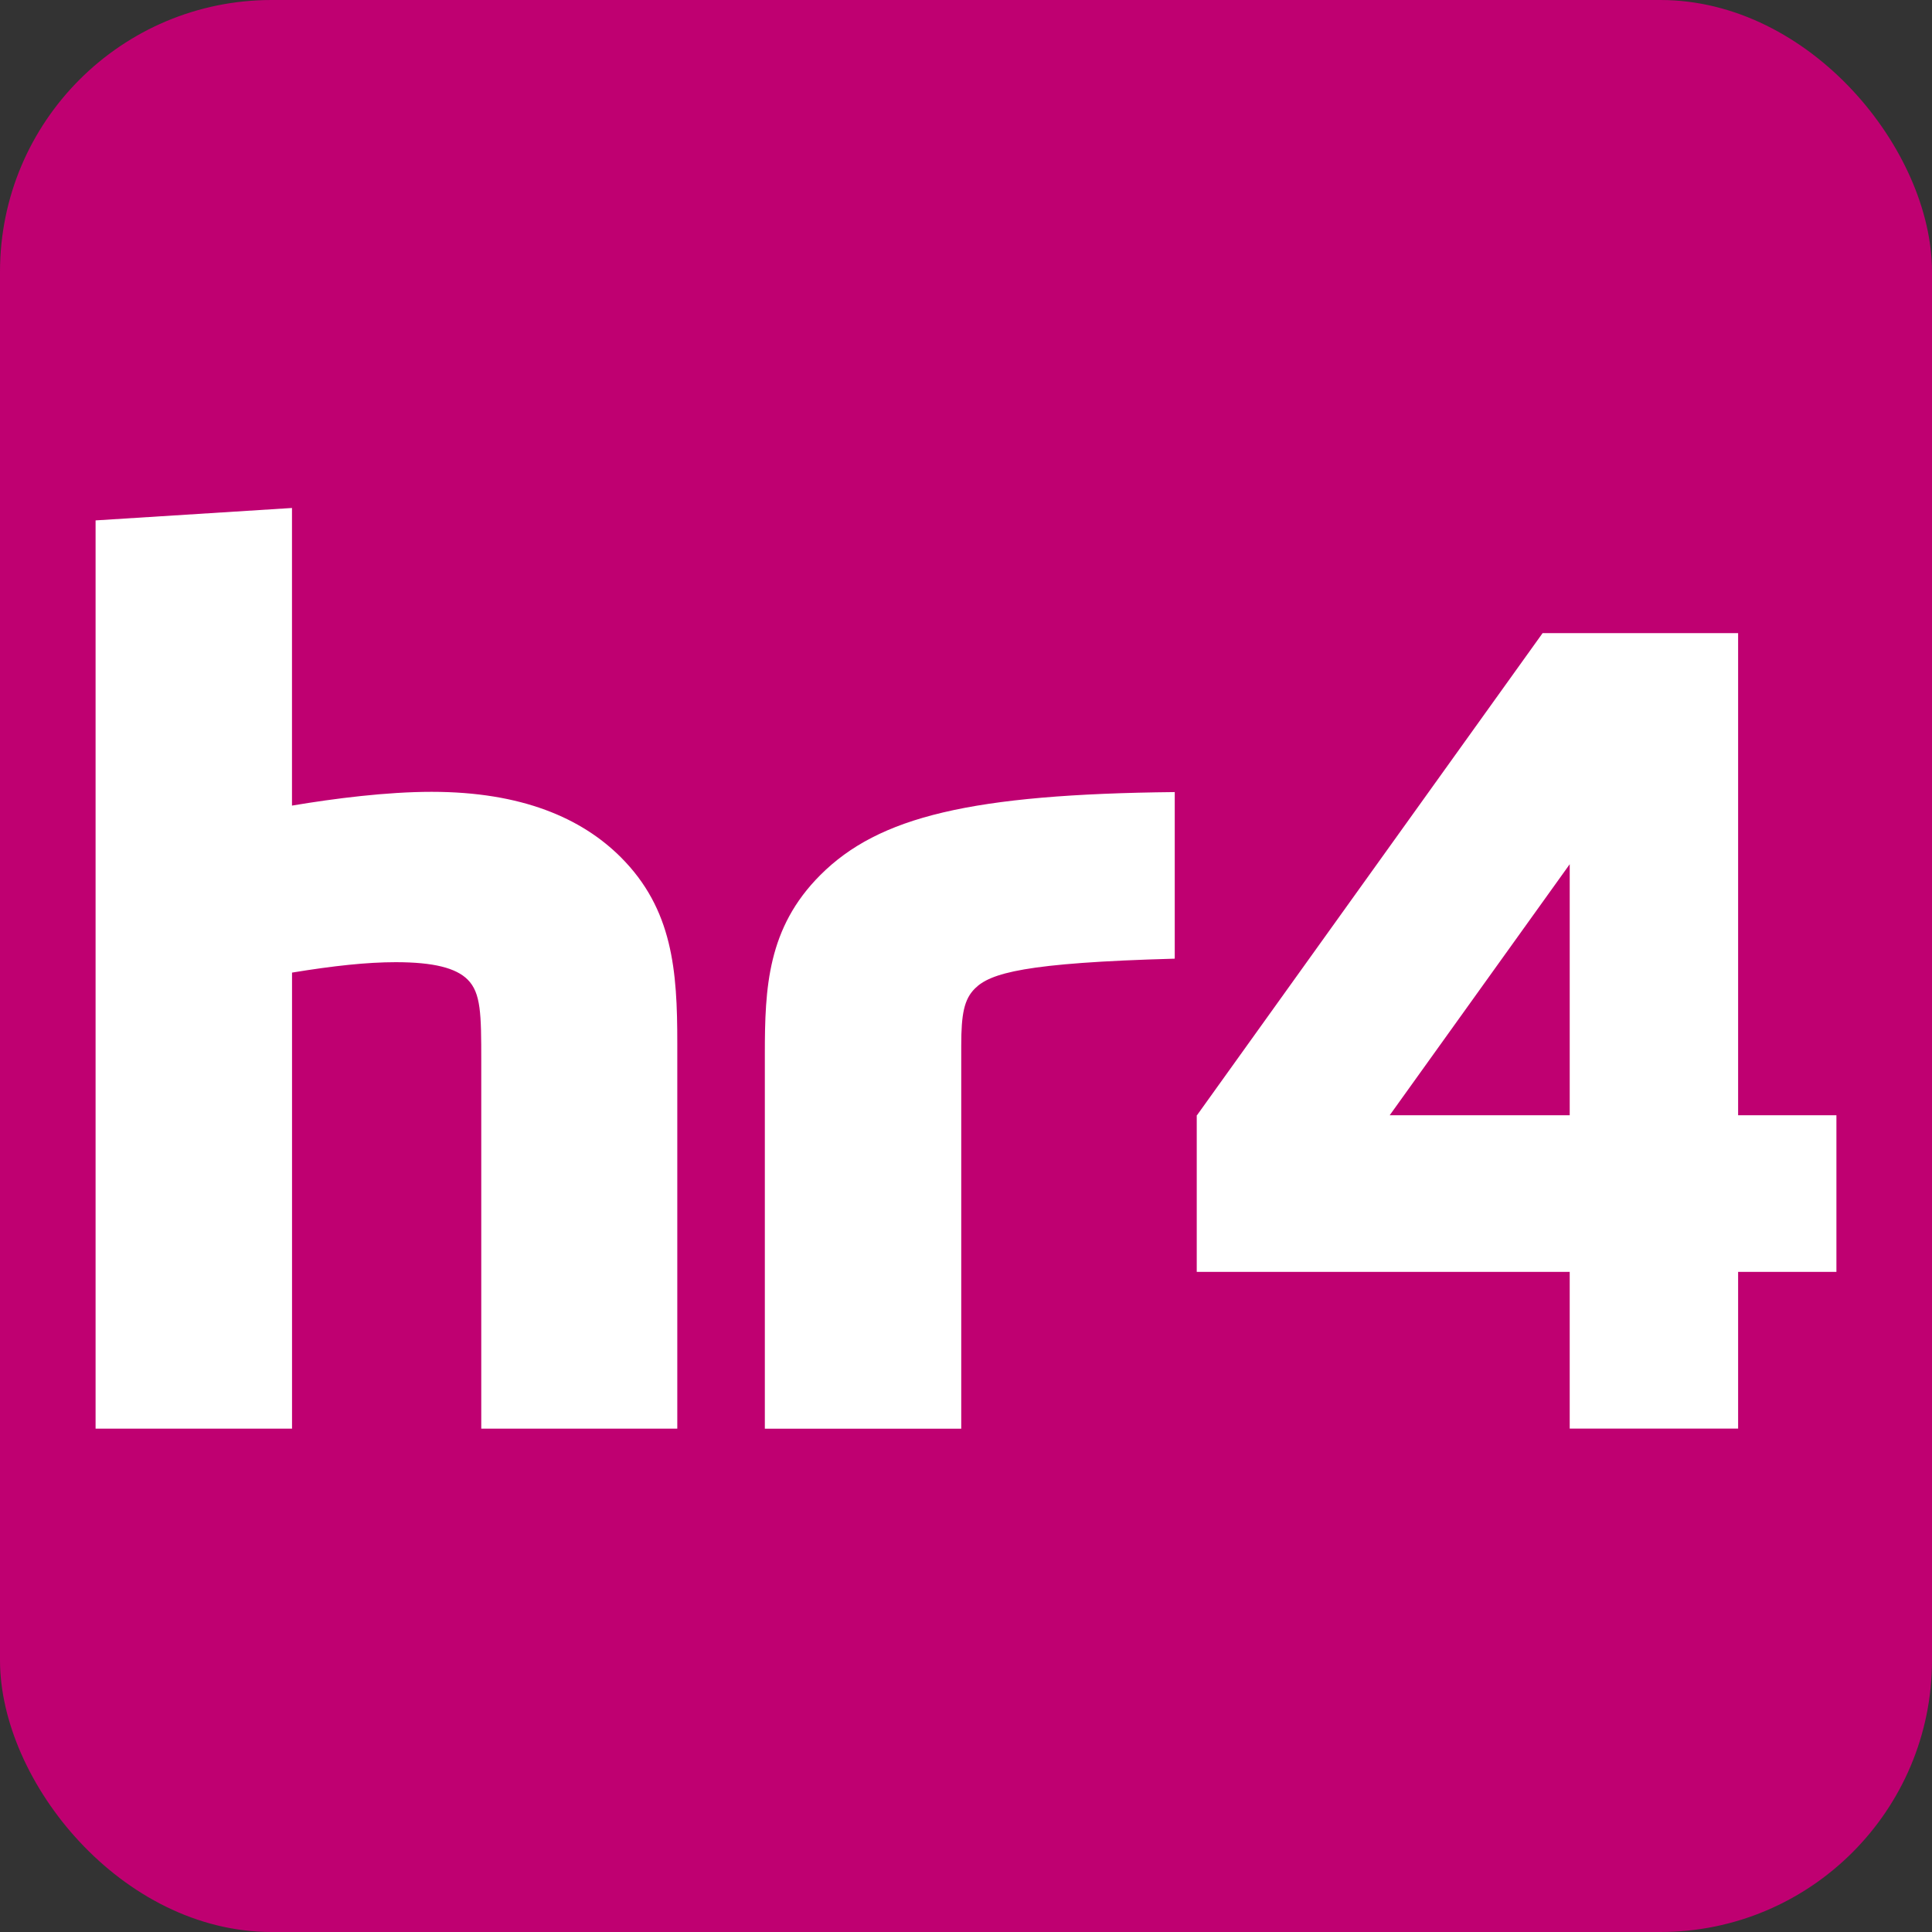 <svg data-name="hr4" xmlns="http://www.w3.org/2000/svg" viewBox="0 0 512 512"><rect x="0" y="0" width="512" height="512" fill="#333333" stroke="none"/><rect width="512" height="512" rx="72" ry="72" fill="#bf0071" stroke-width="0" data-name="hintergrund"/><path d="M179.48 378.61h-51.94v-97.46c0-12.41-.07-18.02-3.62-21.56-3.06-3.05-8.97-4.6-19.05-4.6-7.59 0-16.45.95-27.48 2.76v120.86H25.33v-240.7l52.05-3.29v78.87c11.28-1.9 25.19-3.65 37-3.65 23.92 0 39.78 6.99 50.13 17.32 13.8 13.8 14.99 30.11 14.98 49.24v102.2h-.01zm75.26-101.59c0-8.27.75-12.19 3.62-15.05 4.07-4.07 13.15-6.82 52.96-7.91v-44.15c-53.93.55-78.45 6.51-93.92 21.98-14.01 14.01-14.71 29.83-14.71 47.47v99.26h52.05V277.03h.01zm113.54 18.54h47.71v-66.53l-47.71 66.53zm92.34-127.78v127.78h26.05v41.5h-26.05v41.53h-44.63v-41.53h-98.84v-41.5h.06l91.6-127.78h51.81z" stroke-width="0" fill="#fff"/></svg>